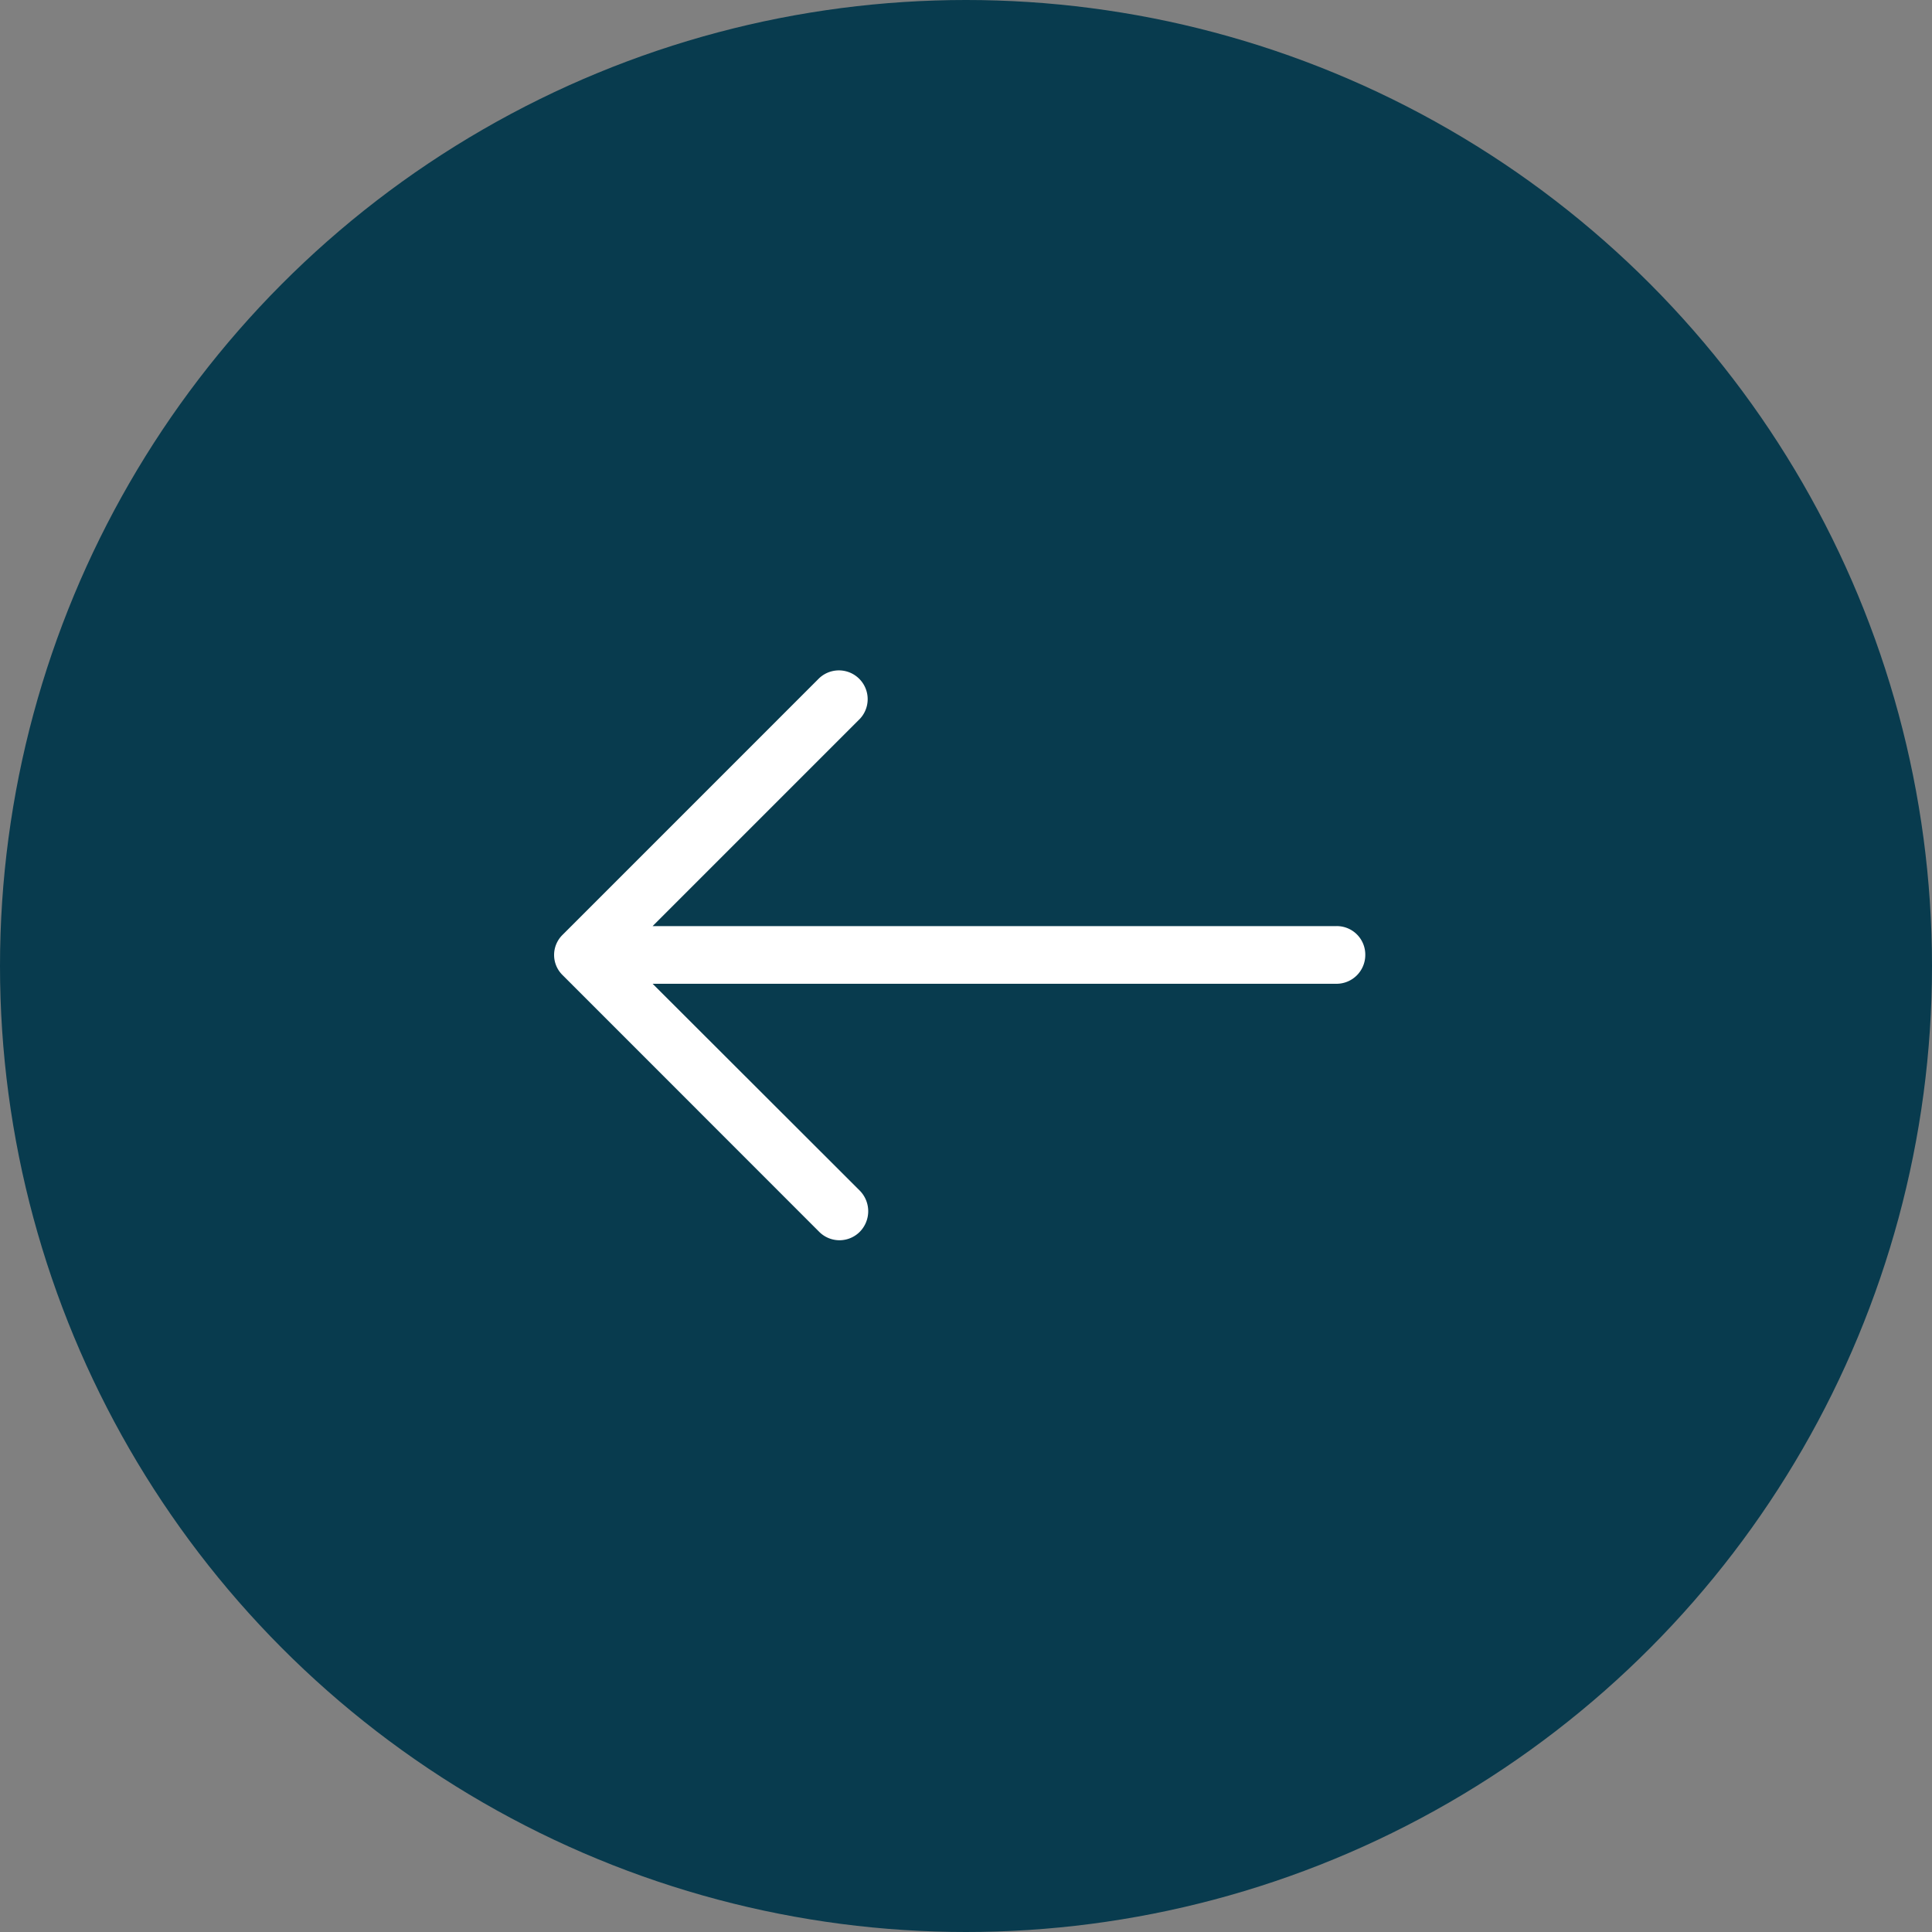 <svg id="Group_139" data-name="Group 139" xmlns="http://www.w3.org/2000/svg" width="75" height="75" viewBox="0 0 75 75">
  <rect x="0" y="0" width="75" height="75" fill="#808080" stroke="none"/>
  <circle id="Ellipse_1" data-name="Ellipse 1" cx="37.5" cy="37.5" r="37.5" fill="#083b4e"/>
  <path id="right-arrow_1_" data-name="right-arrow (1)" d="M10.285,5.007a1.117,1.117,0,0,1,1.587,1.571L3.825,14.625H30.379a1.106,1.106,0,0,1,1.111,1.112,1.118,1.118,0,0,1-1.111,1.127H3.825L11.872,24.9a1.139,1.139,0,0,1,0,1.587,1.112,1.112,0,0,1-1.587,0L.333,16.531a1.093,1.093,0,0,1,0-1.571Z" transform="translate(21.51 21.326)" fill="#fff"/>
</svg>
